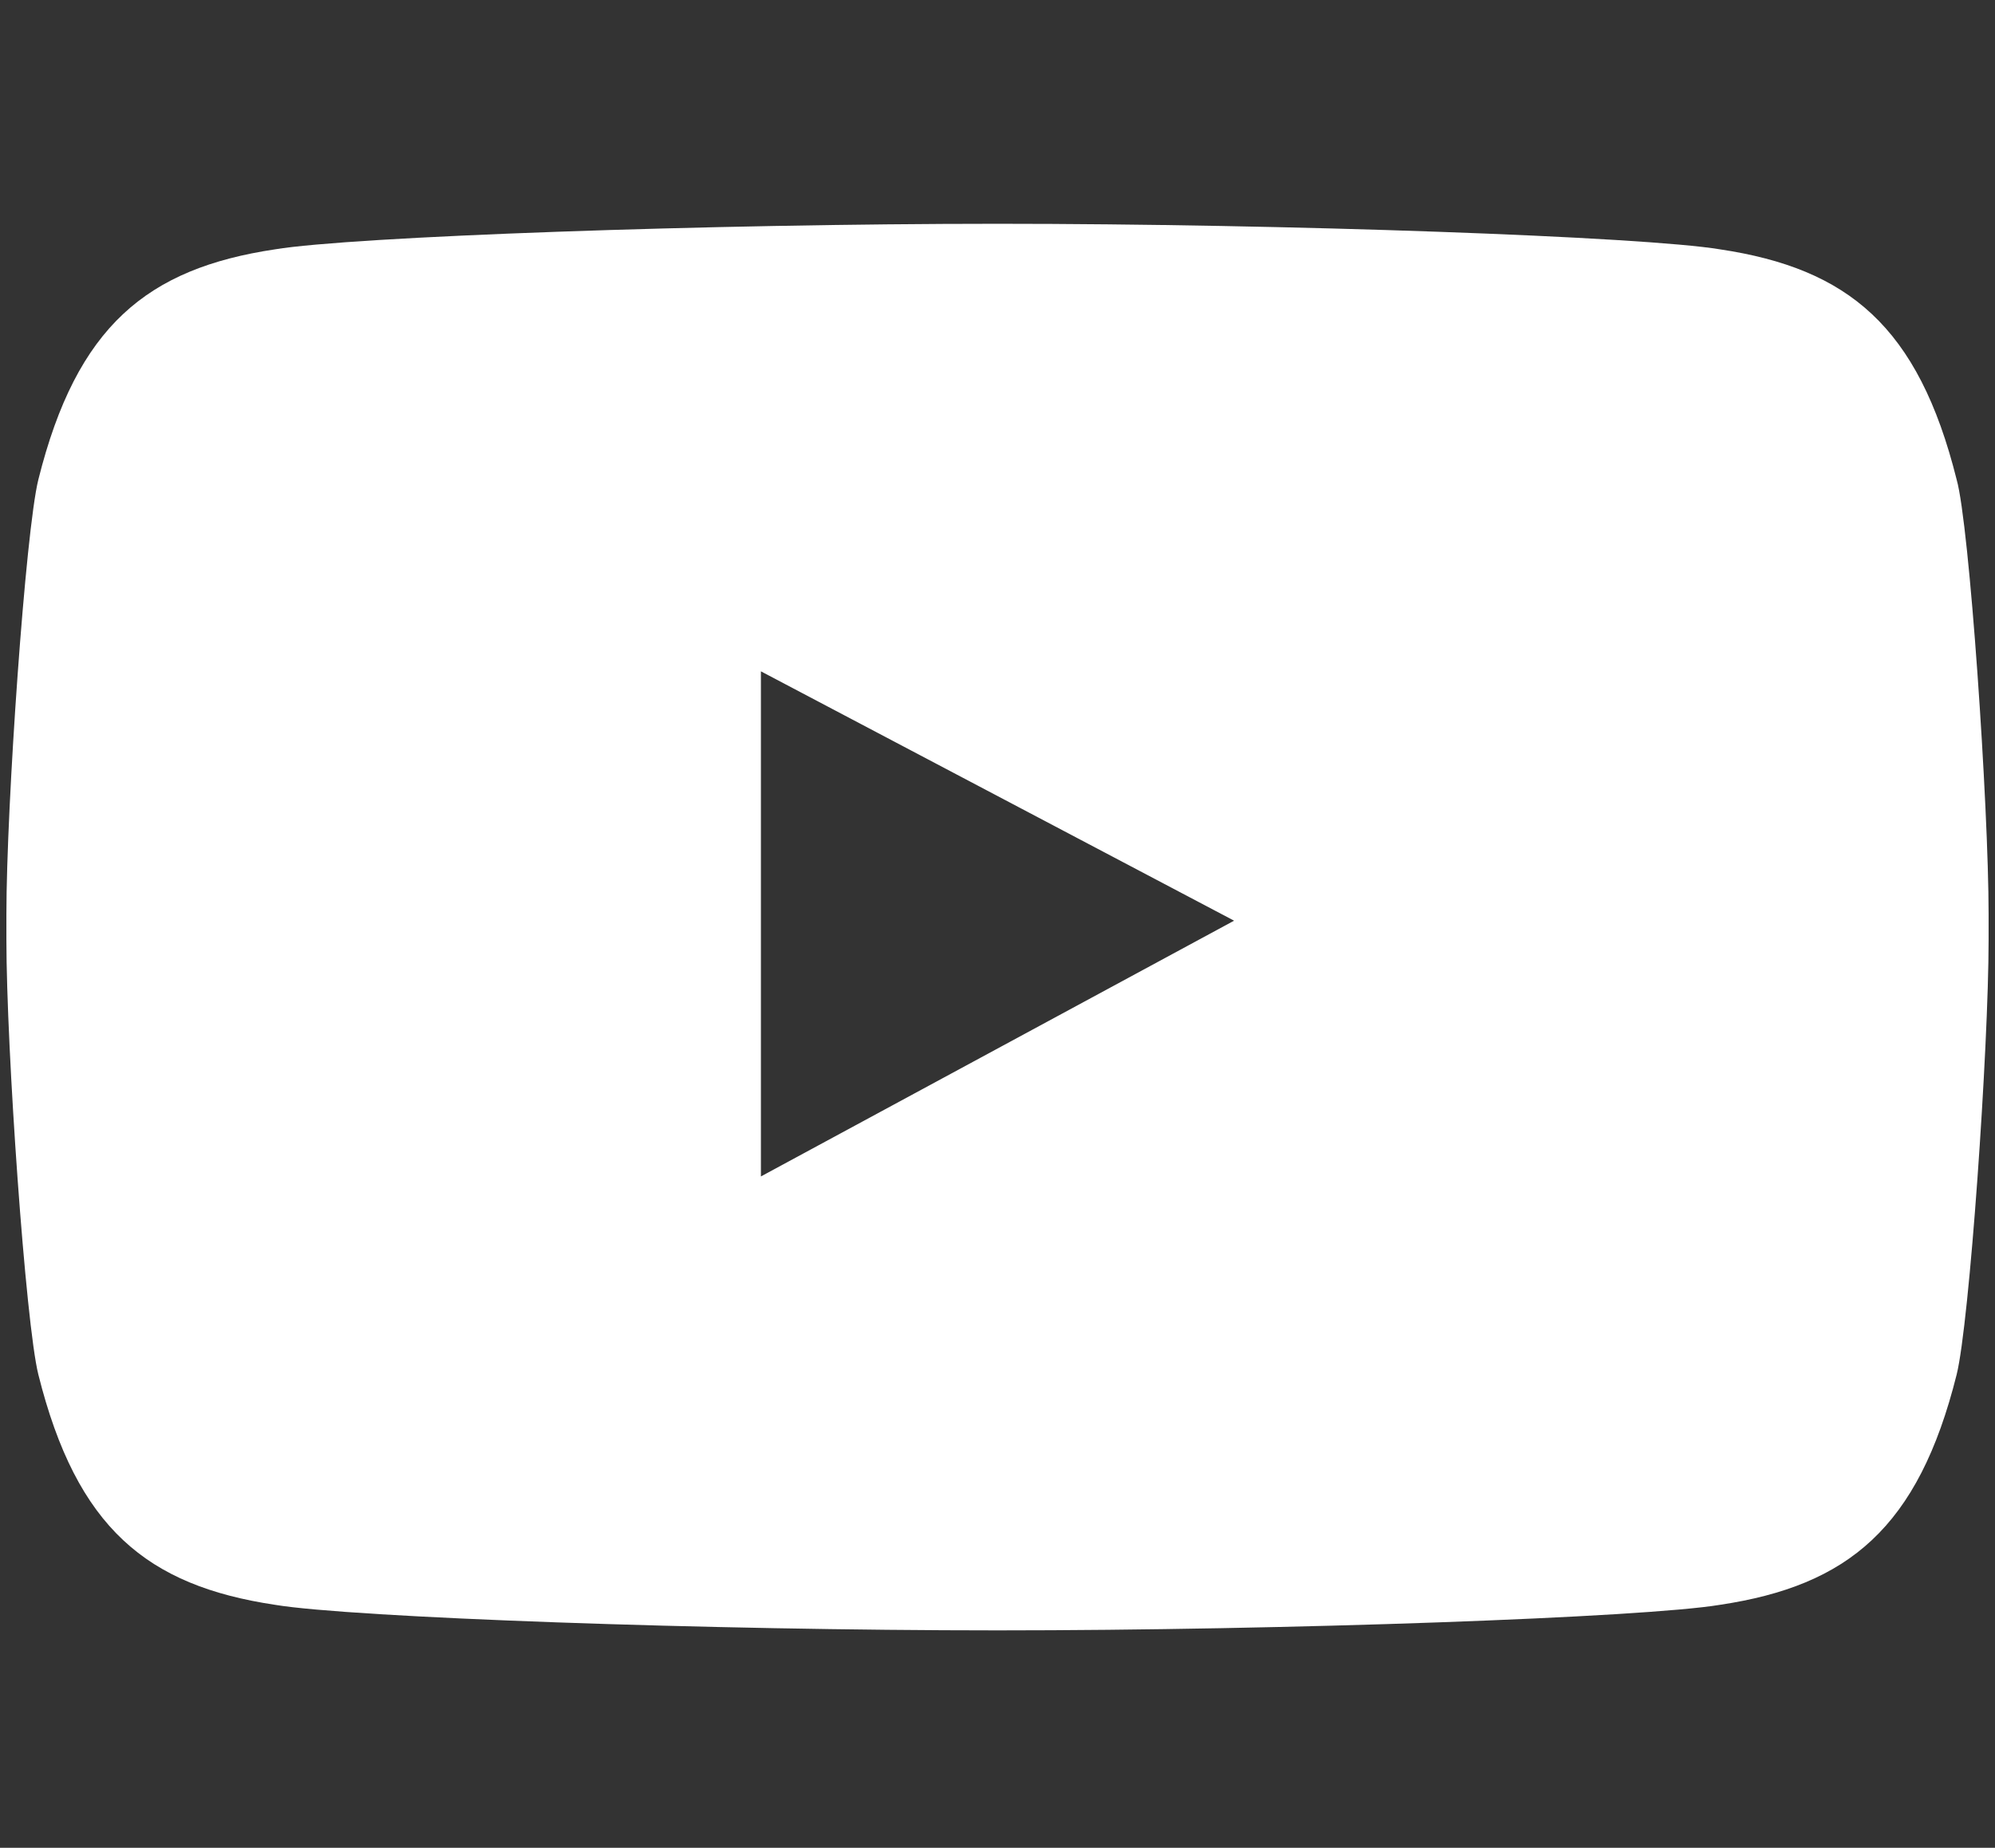 <?xml version="1.0" encoding="utf-8"?>
<!-- Generator: Adobe Illustrator 24.1.1, SVG Export Plug-In . SVG Version: 6.00 Build 0)  -->
<svg version="1.1" id="Layer_1" xmlns="http://www.w3.org/2000/svg" xmlns:xlink="http://www.w3.org/1999/xlink" x="0px" y="0px"
	 viewBox="0 0 31.2 28.9" style="enable-background:new 0 0 31.2 28.9;" xml:space="preserve">
<rect x="0" y="0" width="31.2" height="28.9" fill="#333333" stroke="none"/>
<style type="text/css">
	.st0{fill:#FFFFFF;}
</style>
<path class="st0" d="M30.6,7.5c-0.6-2.4-1.7-3.3-3.7-3.6c-1.2-0.2-6.8-0.4-11.3-0.4c-4.5,0-10.1,0.2-11.3,0.4
	c-2,0.3-3.1,1.2-3.7,3.6c-0.2,0.8-0.5,5.1-0.5,6.8v0.4c0,1.7,0.3,6,0.5,6.8c0.6,2.4,1.7,3.3,3.7,3.6c1.2,0.2,6.8,0.4,11.3,0.4l0,0
	c4.5,0,10.1-0.2,11.3-0.4c2-0.3,3.1-1.2,3.7-3.6c0.2-0.8,0.5-5.1,0.5-6.8v-0.4C31.1,12.6,30.8,8.2,30.6,7.5z M11.9,18.4v-7.9
	l7.4,3.9L11.9,18.4z"/>
</svg>

